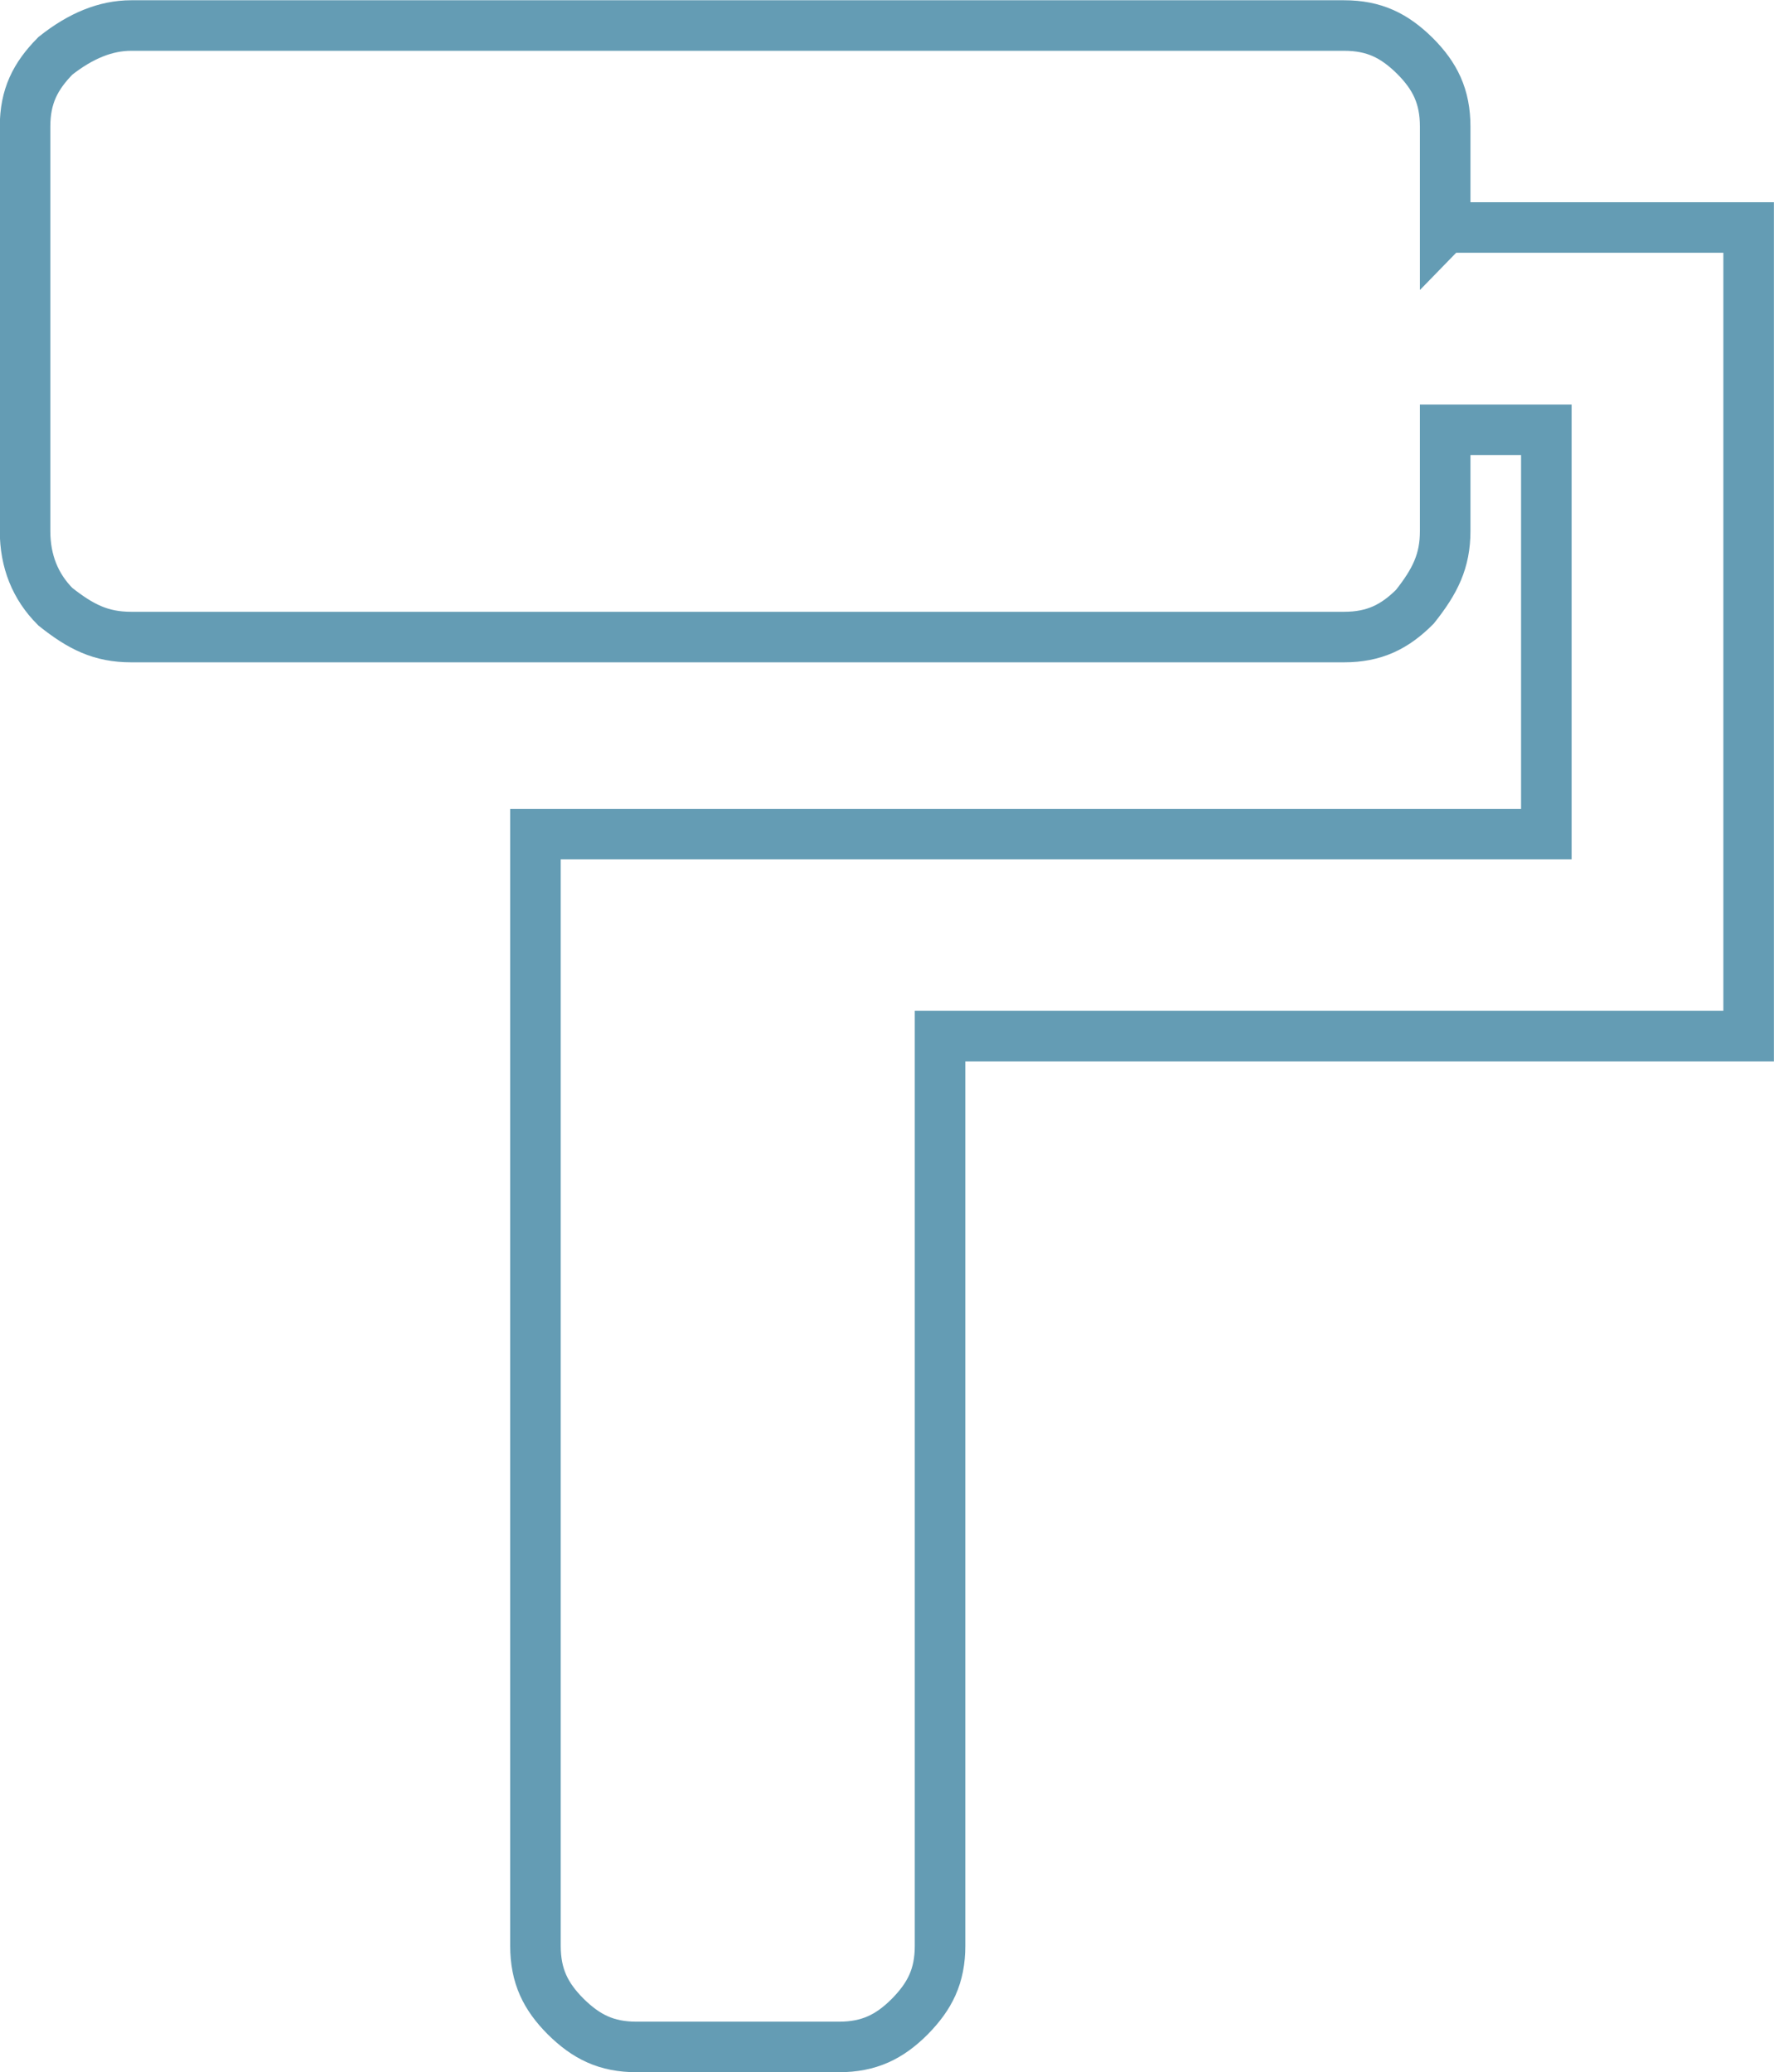 <?xml version="1.0" encoding="UTF-8"?>
<!DOCTYPE svg PUBLIC "-//W3C//DTD SVG 1.1//EN" "http://www.w3.org/Graphics/SVG/1.1/DTD/svg11.dtd">
<!-- Creator: CorelDRAW X6 -->
<svg xmlns="http://www.w3.org/2000/svg" xml:space="preserve" width="147.42mm" height="172.2mm" version="1.1" style="shape-rendering:geometricPrecision; text-rendering:geometricPrecision; image-rendering:optimizeQuality; fill-rule:evenodd; clip-rule:evenodd"
viewBox="0 0 5735 6698"
 xmlns:xlink="http://www.w3.org/1999/xlink">
 <defs>
  <style type="text/css">
   <![CDATA[
    .str0 {stroke:#649CB4;stroke-width:163.377}
    .fil0 {fill:none}
   ]]>
  </style>
 </defs>
 <g id="Warstwa_x0020_1">
  <g id="_812934736">
   <g>
    <path class="fil0 str0" d="M4673 735l980 0 0 2614 -2614 0 0 2941c0,98 -33,163 -98,229 -65,65 -131,98 -229,98l-654 0c-98,0 -163,-33 -229,-98 -65,-65 -98,-131 -98,-229l0 -3594 3268 0 0 -1307 -327 0 0 327c0,98 -33,163 -98,245 -65,65 -131,98 -229,98l-3921 0c-98,0 -163,-33 -245,-98 -65,-65 -98,-147 -98,-245l0 -1307c0,-98 33,-163 98,-229 82,-65 163,-98 245,-98l3921 0c98,0 163,33 229,98 65,65 98,131 98,229l0 327z"/>
   </g>
  </g>
 </g>
</svg>
